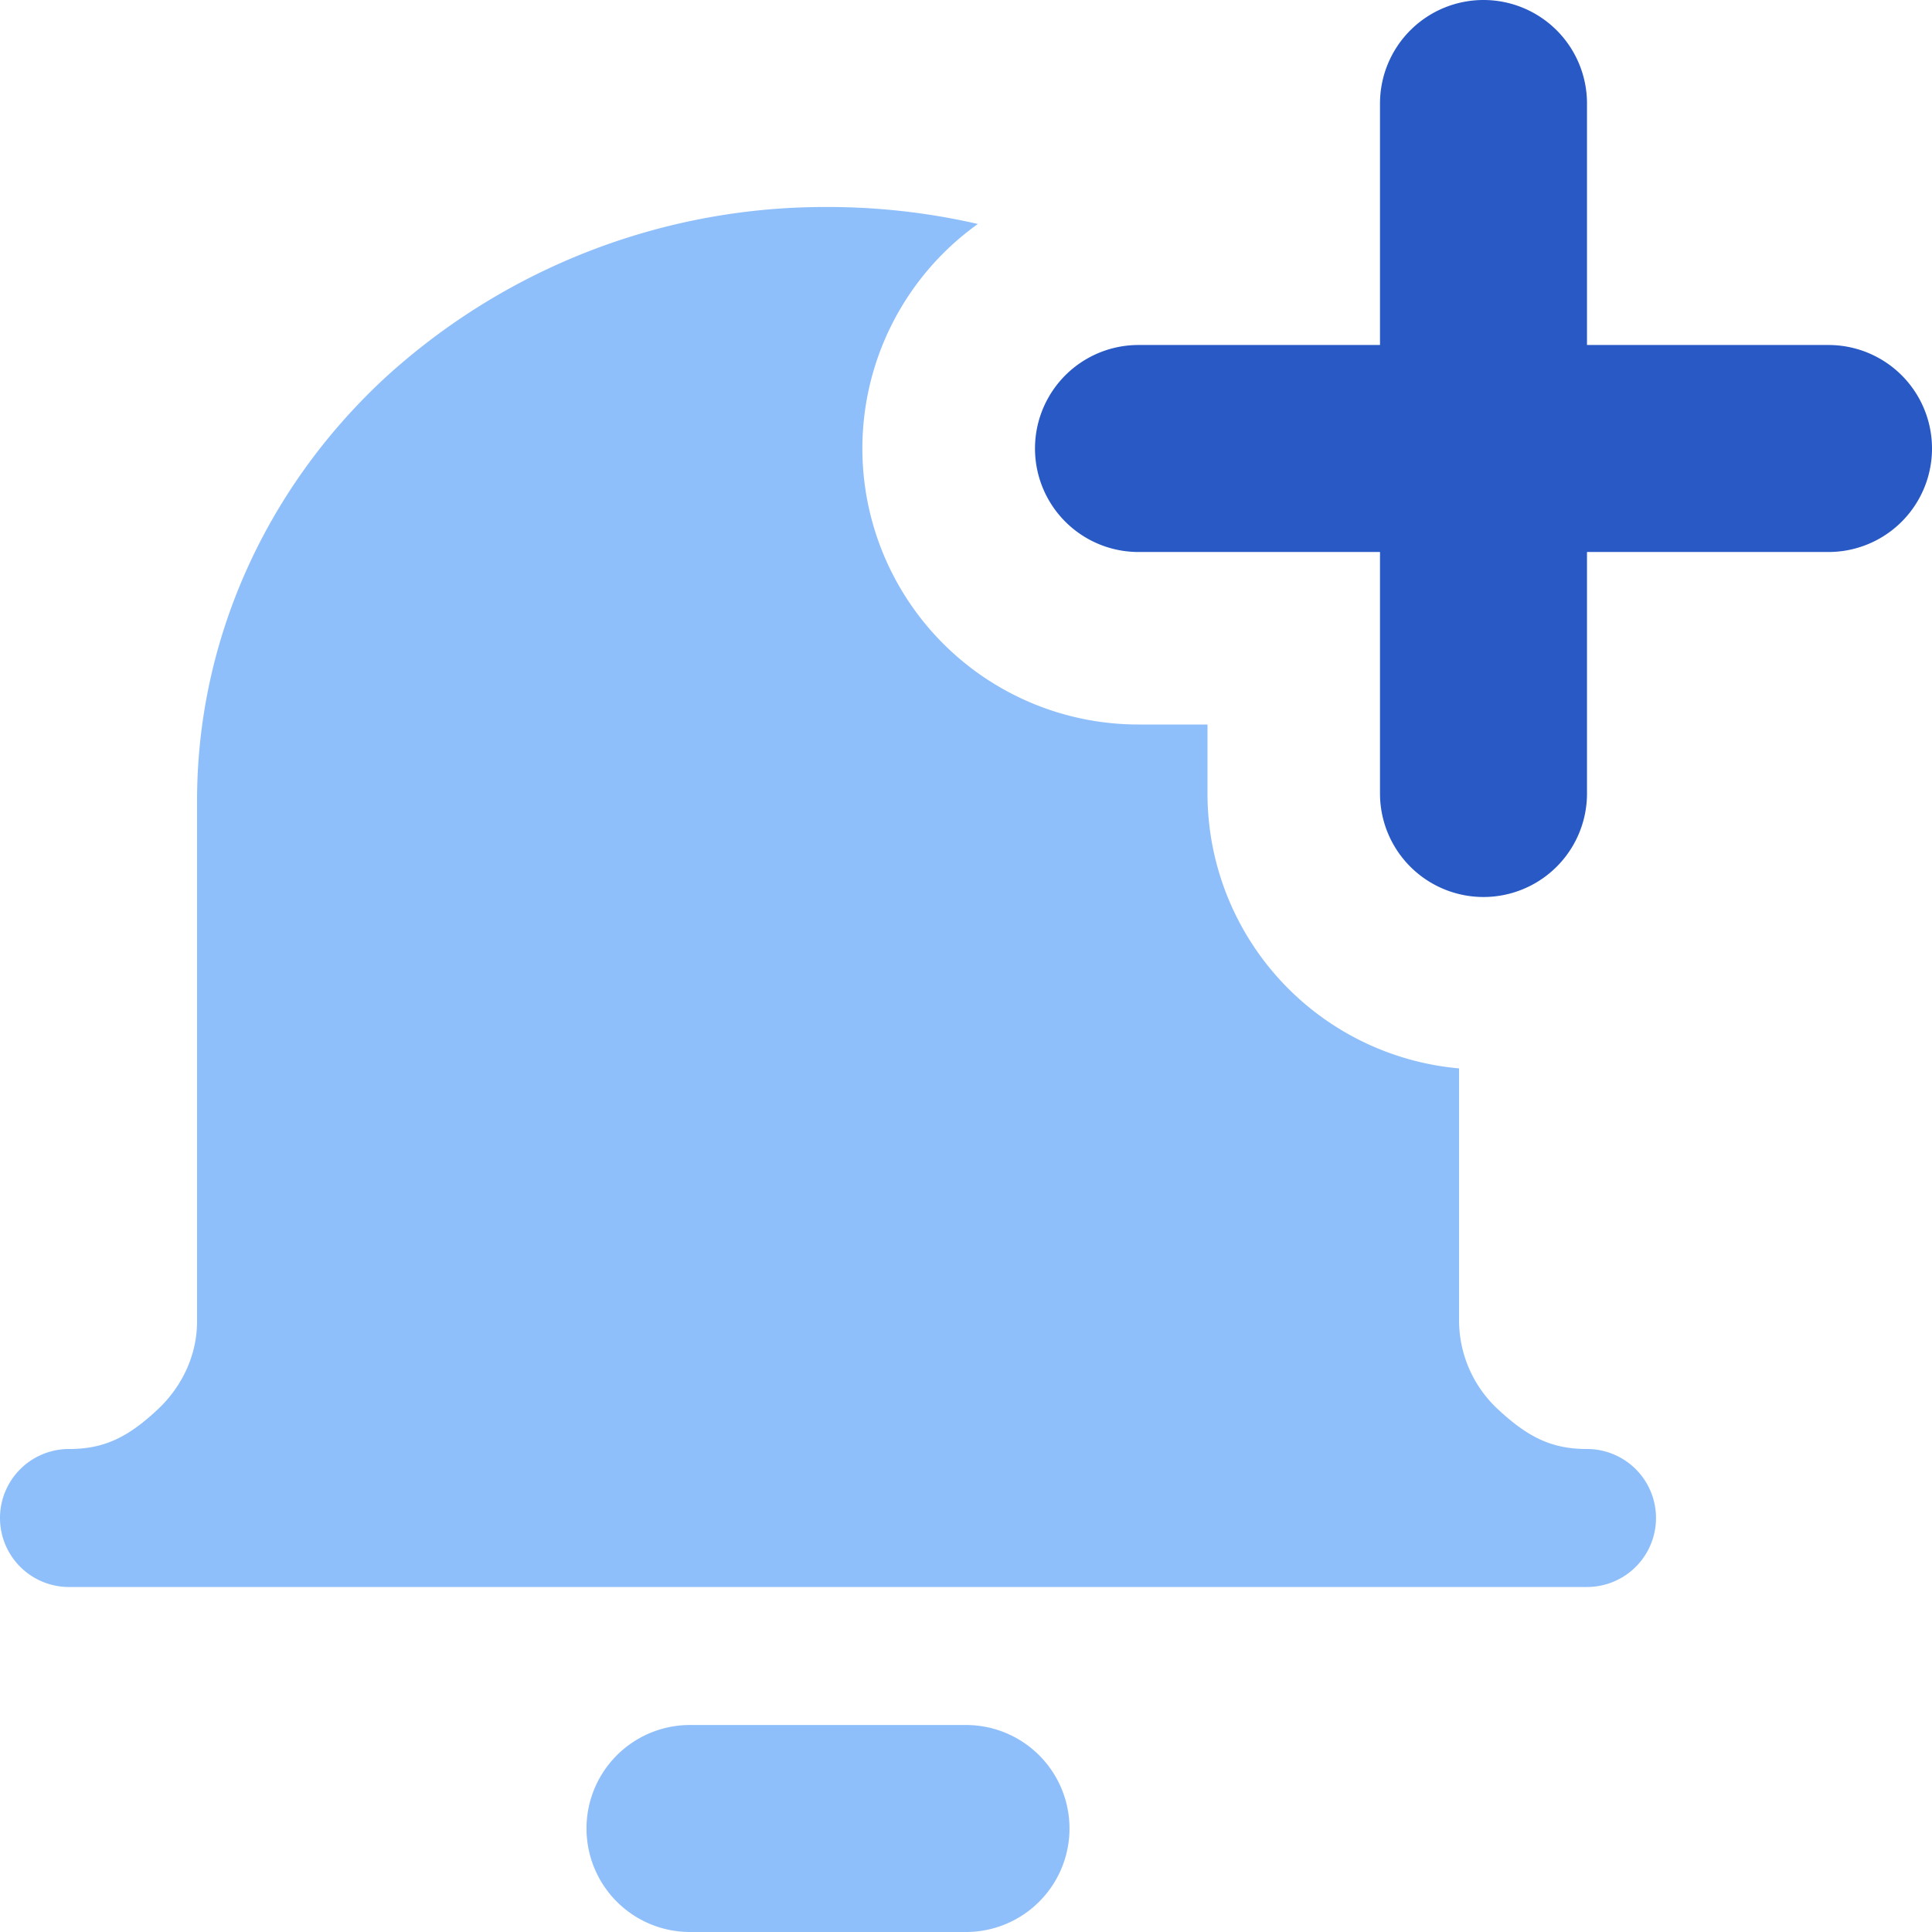 <svg xmlns="http://www.w3.org/2000/svg" fill="none" viewBox="0 0 14 14" id="Add-Bell-Notification--Streamline-Core"><desc>Add Bell Notification Streamline Icon: https://streamlinehq.com</desc><g id="add-bell-notification--notification-alarm-alert-bell-add"><path id="Vector (Stroke)" fill="#2859c5" fill-rule="evenodd" d="M10.75 0a0.75 0.75 0 0 1 0.75 0.75V2.5h1.75a0.75 0.75 0 0 1 0 1.5H11.5v1.75a0.75 0.75 0 0 1 -1.5 0V4H8.25a0.75 0.75 0 0 1 0 -1.5H10V0.75a0.75 0.75 0 0 1 0.75 -0.75Z" clip-rule="evenodd" stroke-width="1"></path><path id="Subtract" fill="#8fbffa" fill-rule="evenodd" d="M7.086 1.623A4.849 4.849 0 0 0 6 1.5a4.725 4.725 0 0 0 -3.22 1.247c-0.862 0.804 -1.352 1.901 -1.352 3.053v3.775c0 0.234 -0.1 0.466 -0.289 0.642 -0.219 0.204 -0.391 0.283 -0.639 0.283a0.5 0.5 0 0 0 0 1h11a0.5 0.5 0 1 0 0 -1c-0.248 0 -0.42 -0.079 -0.64 -0.283a0.879 0.879 0 0 1 -0.287 -0.642V7.742A2 2 0 0 1 8.75 5.75v-0.5h-0.5a2 2 0 0 1 -1.164 -3.627ZM5 12.5A0.75 0.75 0 0 0 5 14h2a0.75 0.75 0 0 0 0 -1.5H5Z" clip-rule="evenodd" stroke-width="1"></path></g></svg>